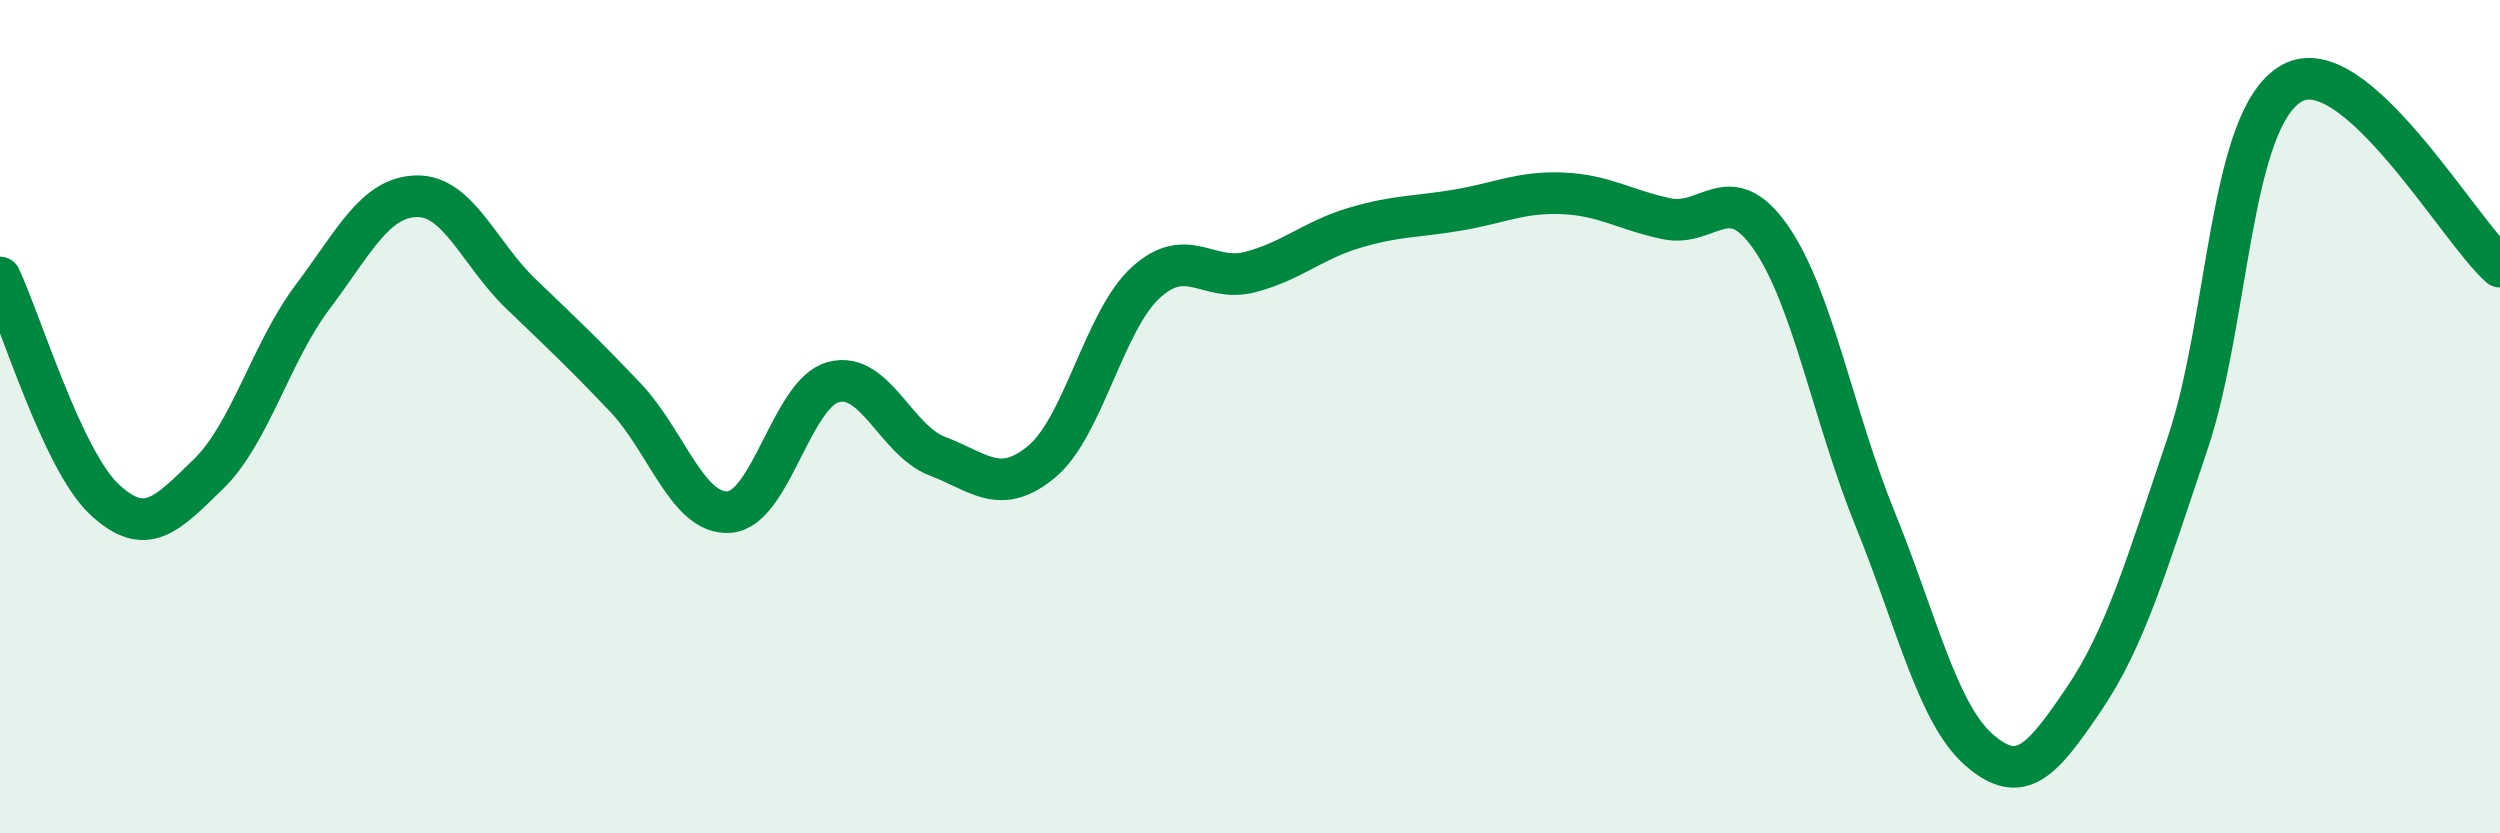 
    <svg width="60" height="20" viewBox="0 0 60 20" xmlns="http://www.w3.org/2000/svg">
      <path
        d="M 0,6.66 C 0.5,7.72 1.5,11.04 2.5,11.98 C 3.5,12.92 4,12.35 5,11.38 C 6,10.41 6.5,8.46 7.5,7.13 C 8.5,5.8 9,4.73 10,4.71 C 11,4.69 11.5,6.09 12.5,7.05 C 13.5,8.01 14,8.48 15,9.53 C 16,10.58 16.5,12.36 17.5,12.29 C 18.5,12.22 19,9.44 20,9.17 C 21,8.9 21.5,10.57 22.5,10.95 C 23.5,11.33 24,11.91 25,11.08 C 26,10.25 26.5,7.69 27.5,6.78 C 28.5,5.87 29,6.79 30,6.53 C 31,6.27 31.5,5.77 32.5,5.47 C 33.5,5.17 34,5.21 35,5.04 C 36,4.87 36.5,4.6 37.5,4.64 C 38.5,4.68 39,5.04 40,5.25 C 41,5.46 41.5,4.26 42.5,5.7 C 43.5,7.14 44,9.99 45,12.45 C 46,14.91 46.5,17.13 47.5,18 C 48.5,18.87 49,18.27 50,16.8 C 51,15.33 51.5,13.61 52.5,10.65 C 53.5,7.69 53.5,2.85 55,2 C 56.5,1.15 59,5.52 60,6.4L60 20L0 20Z"
        fill="#008740"
        opacity="0.1"
        stroke-linecap="round"
        stroke-linejoin="round"
      />
      <path
        d="M 0,6.66 C 0.5,7.72 1.5,11.04 2.5,11.98 C 3.5,12.92 4,12.35 5,11.38 C 6,10.41 6.5,8.46 7.5,7.13 C 8.5,5.8 9,4.73 10,4.71 C 11,4.69 11.5,6.09 12.5,7.05 C 13.5,8.01 14,8.48 15,9.53 C 16,10.58 16.5,12.36 17.5,12.29 C 18.5,12.22 19,9.44 20,9.17 C 21,8.9 21.5,10.57 22.5,10.95 C 23.5,11.33 24,11.91 25,11.08 C 26,10.25 26.5,7.69 27.5,6.78 C 28.5,5.87 29,6.79 30,6.53 C 31,6.27 31.5,5.77 32.5,5.47 C 33.5,5.17 34,5.21 35,5.04 C 36,4.87 36.5,4.6 37.5,4.64 C 38.5,4.68 39,5.04 40,5.25 C 41,5.46 41.5,4.26 42.5,5.7 C 43.5,7.14 44,9.99 45,12.45 C 46,14.91 46.5,17.13 47.5,18 C 48.5,18.87 49,18.27 50,16.8 C 51,15.33 51.5,13.61 52.5,10.65 C 53.5,7.69 53.5,2.85 55,2 C 56.5,1.15 59,5.52 60,6.4"
        stroke="#008740"
        stroke-width="1"
        fill="none"
        stroke-linecap="round"
        stroke-linejoin="round"
      />
    </svg>
  